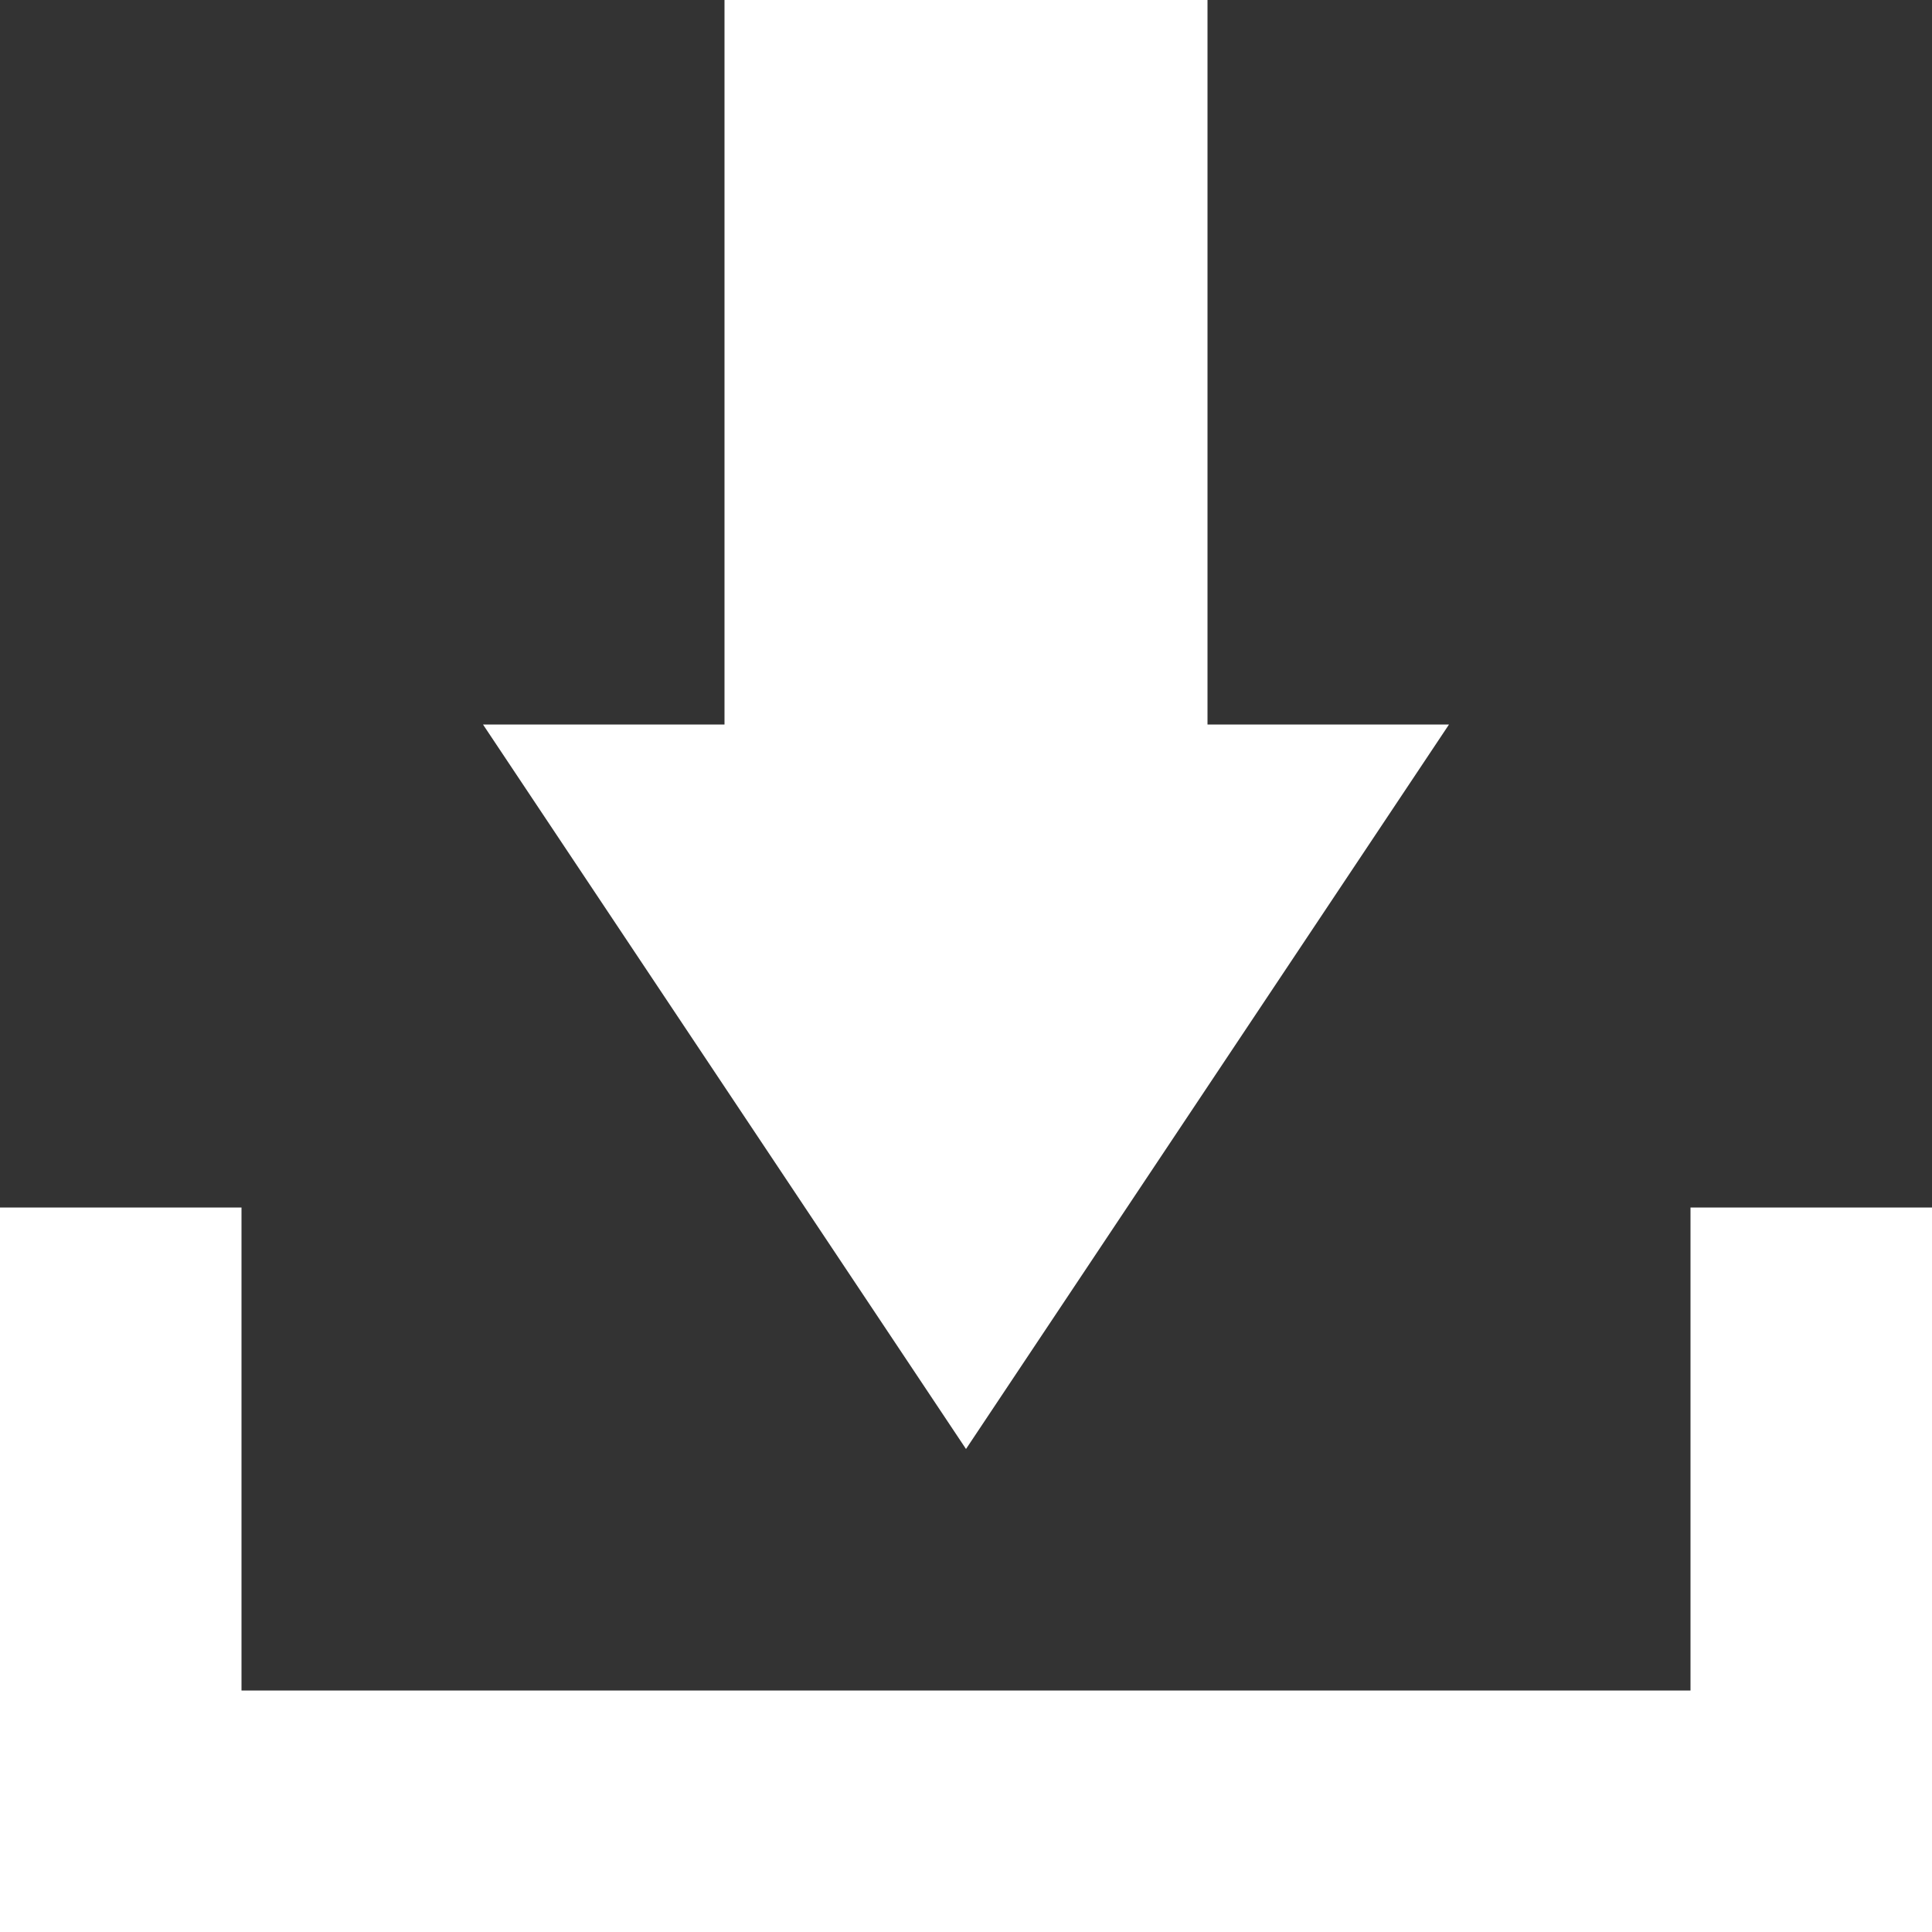 <?xml version="1.0" encoding="UTF-8"?>
<svg width="14px" height="14px" viewBox="0 0 14 14" version="1.1" xmlns="http://www.w3.org/2000/svg" xmlns:xlink="http://www.w3.org/1999/xlink">
    <rect x="0" y="0" width="14" height="14" fill="#333333" stroke="none"/>
    <title>icon</title>
    <g id="CTAs" stroke="none" stroke-width="1" fill="none" fill-rule="evenodd">
        <g id="375_cta-blocks" transform="translate(-150, -383)" fill="#FFFFFF">
            <g id="375_cta-1" transform="translate(40, 92)">
                <g id="download" transform="translate(44, 80)">
                    <g id="content" transform="translate(24, 96)">
                        <g id="buttons/contained" transform="translate(26, 102)">
                            <path d="M17.75,21.75 L17.75,25.25 L28.25,25.25 L28.25,21.75 L30,21.75 L30,27 L16,27 L16,21.75 L17.75,21.75 Z M24.75,13 L24.75,18.25 L26.5,18.25 L23,23.5 L19.5,18.25 L21.25,18.25 L21.25,13 L24.75,13 Z" id="icon"></path>
                        </g>
                    </g>
                </g>
            </g>
        </g>
    </g>
</svg>